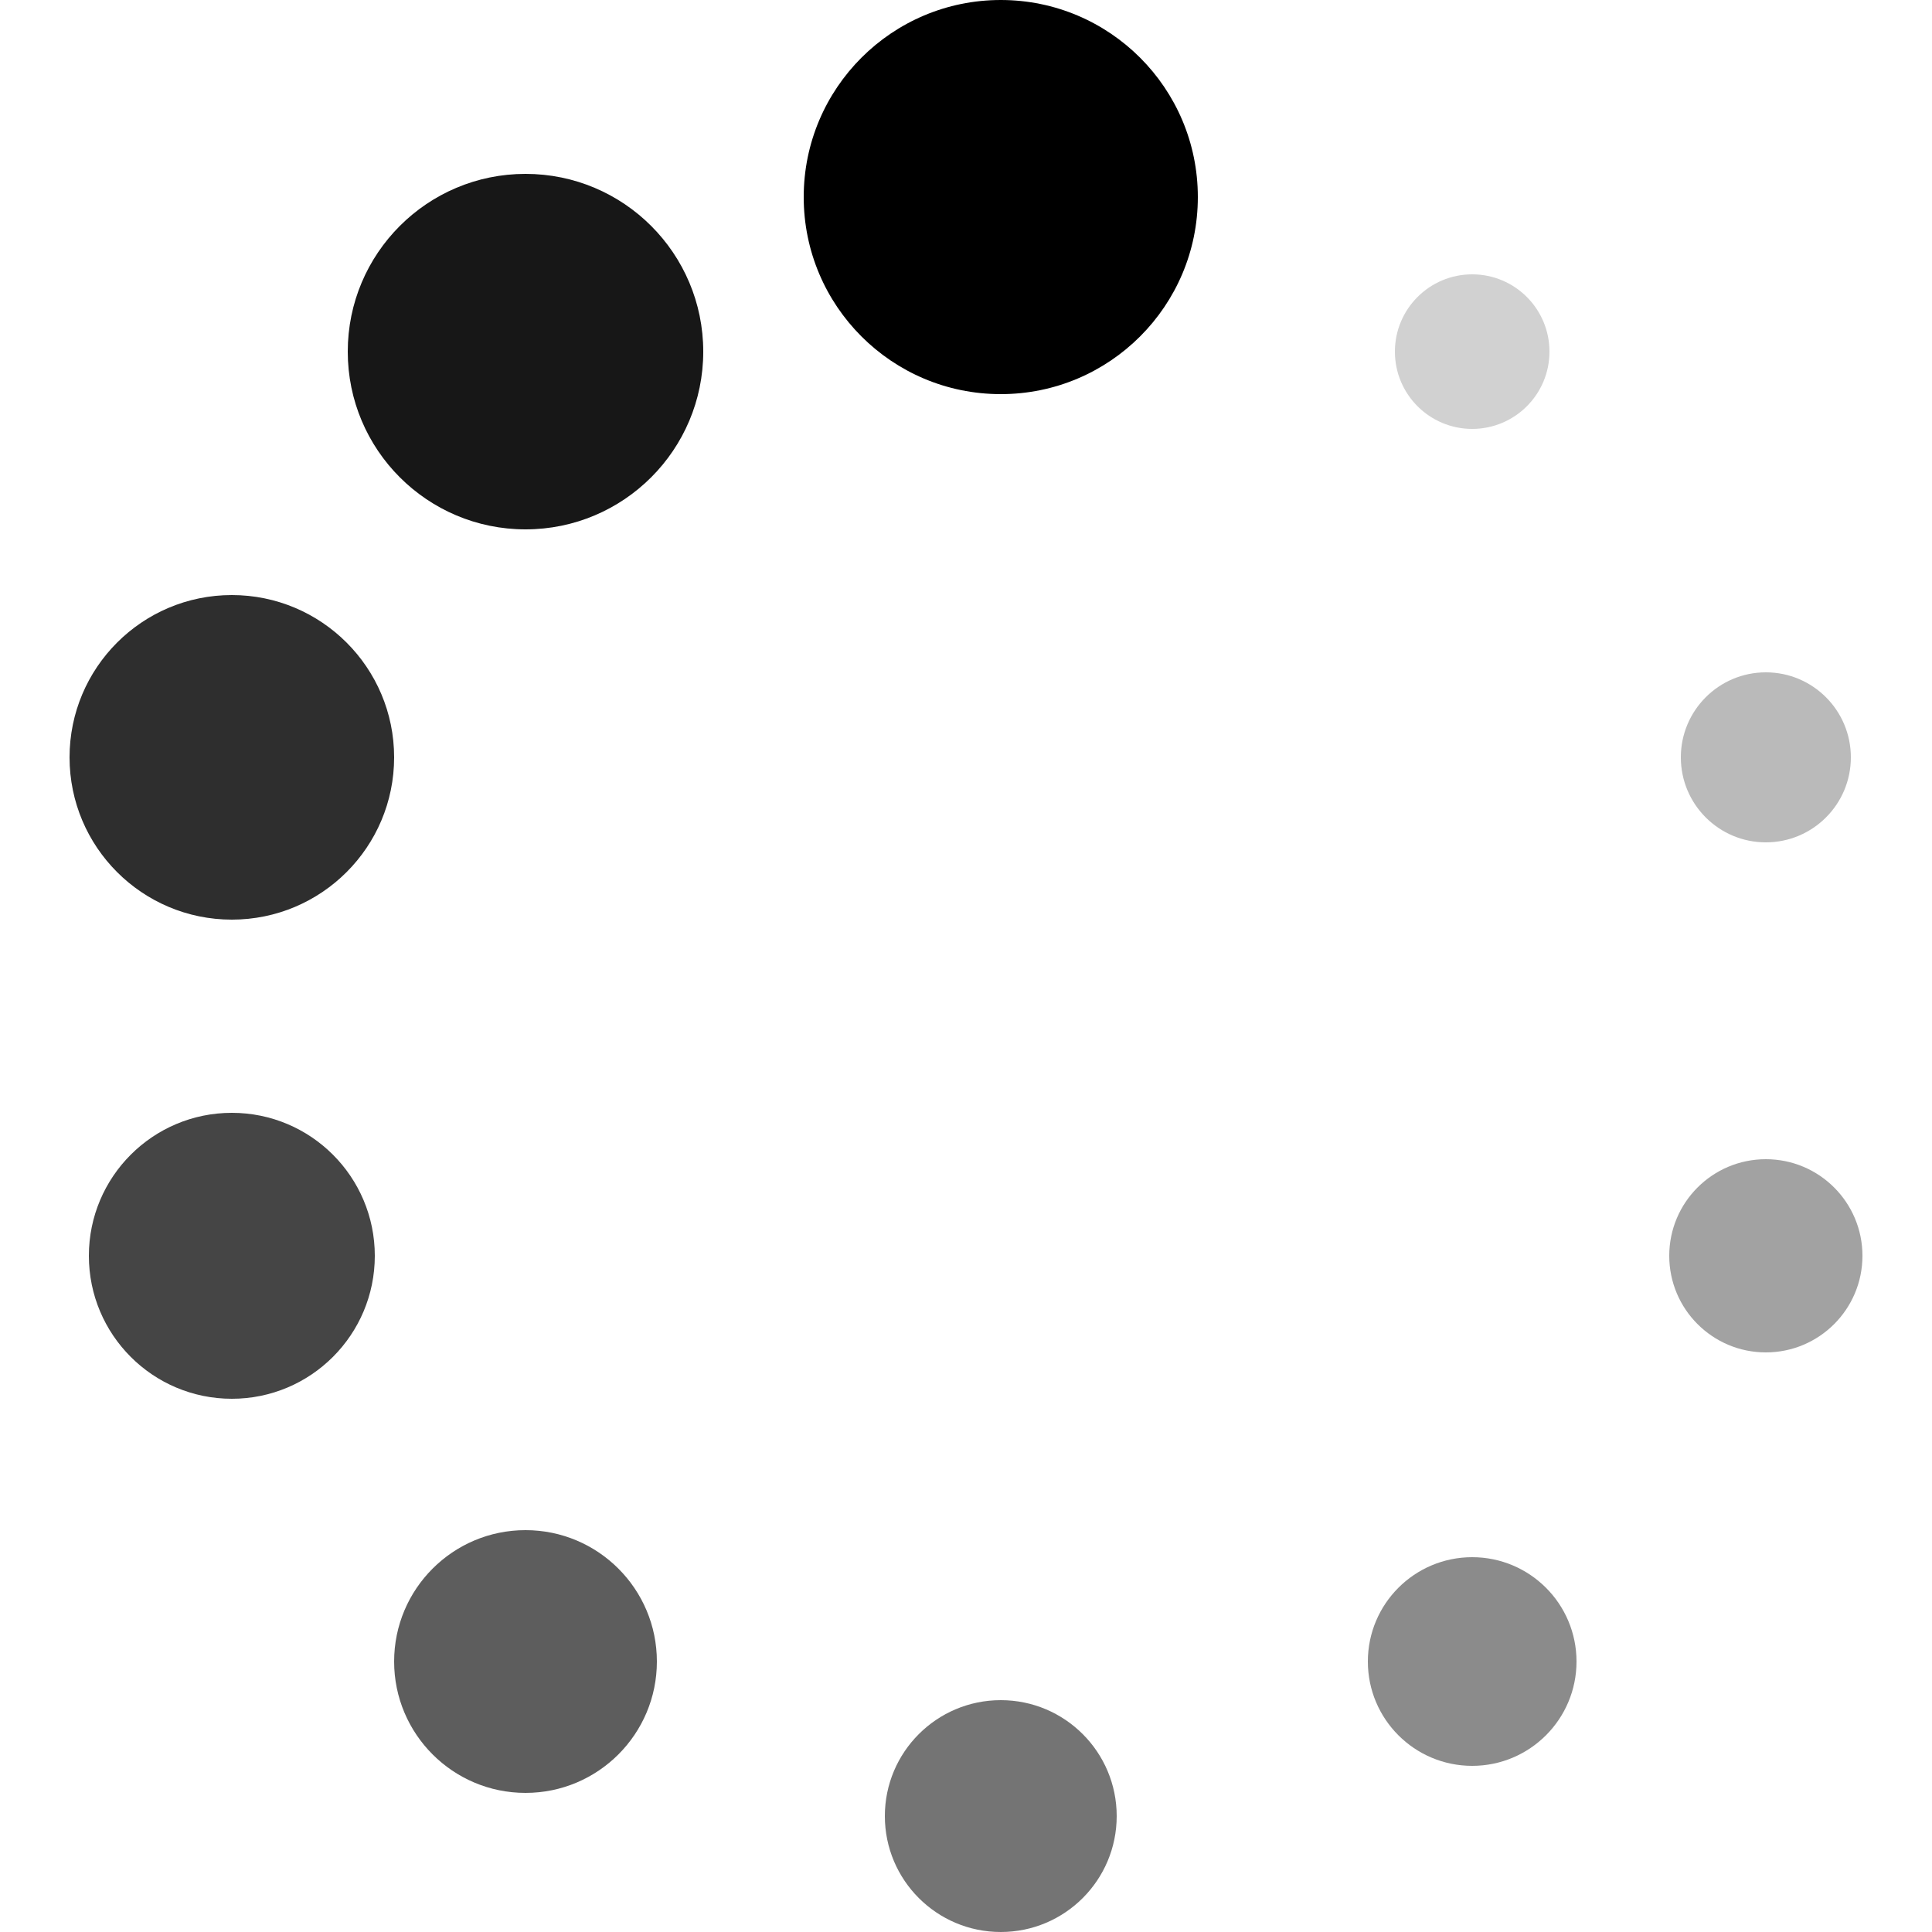 <?xml version="1.0" encoding="utf-8"?>
<!-- Generator: Adobe Illustrator 24.0.2, SVG Export Plug-In . SVG Version: 6.00 Build 0)  -->
<svg version="1.1" id="Layer_1" xmlns="http://www.w3.org/2000/svg" xmlns:xlink="http://www.w3.org/1999/xlink" x="0px" y="0px"
	 viewBox="0 0 50 50" style="enable-background:new 0 0 50 50;" xml:space="preserve">
<style type="text/css">
	.st0{opacity:0.7;}
	.st1{fill:#FFFFFF;}
	.st2{opacity:0.182;}
	.st3{opacity:0.273;}
	.st4{opacity:0.364;}
	.st5{opacity:0.455;}
	.st6{opacity:0.545;}
	.st7{opacity:0.636;}
	.st8{opacity:0.727;}
	.st9{opacity:0.818;}
	.st10{opacity:0.909;}
</style>
<g>
	<g class="st2">
		<circle cx="38.1" cy="9.1" r="2"/>
	</g>
	<g class="st3">
		<circle cx="45.7" cy="19.6" r="2.2"/>
	</g>
	<g class="st4">
		<circle cx="45.7" cy="32.5" r="2.5"/>
	</g>
	<g class="st5">
		<circle cx="38.1" cy="43" r="2.7"/>
	</g>
	<g class="st6">
		<circle cx="25.9" cy="47" r="3"/>
	</g>
	<g class="st7">
		<circle cx="13.6" cy="43" r="3.4"/>
	</g>
	<g class="st8">
		<circle cx="6" cy="32.5" r="3.7"/>
	</g>
	<g class="st9">
		<circle cx="6" cy="19.6" r="4.2"/>
	</g>
	<g class="st10">
		<circle cx="13.6" cy="9.1" r="4.6"/>
	</g>
	<circle cx="25.9" cy="5.1" r="5.1"/>
</g>
</svg>
